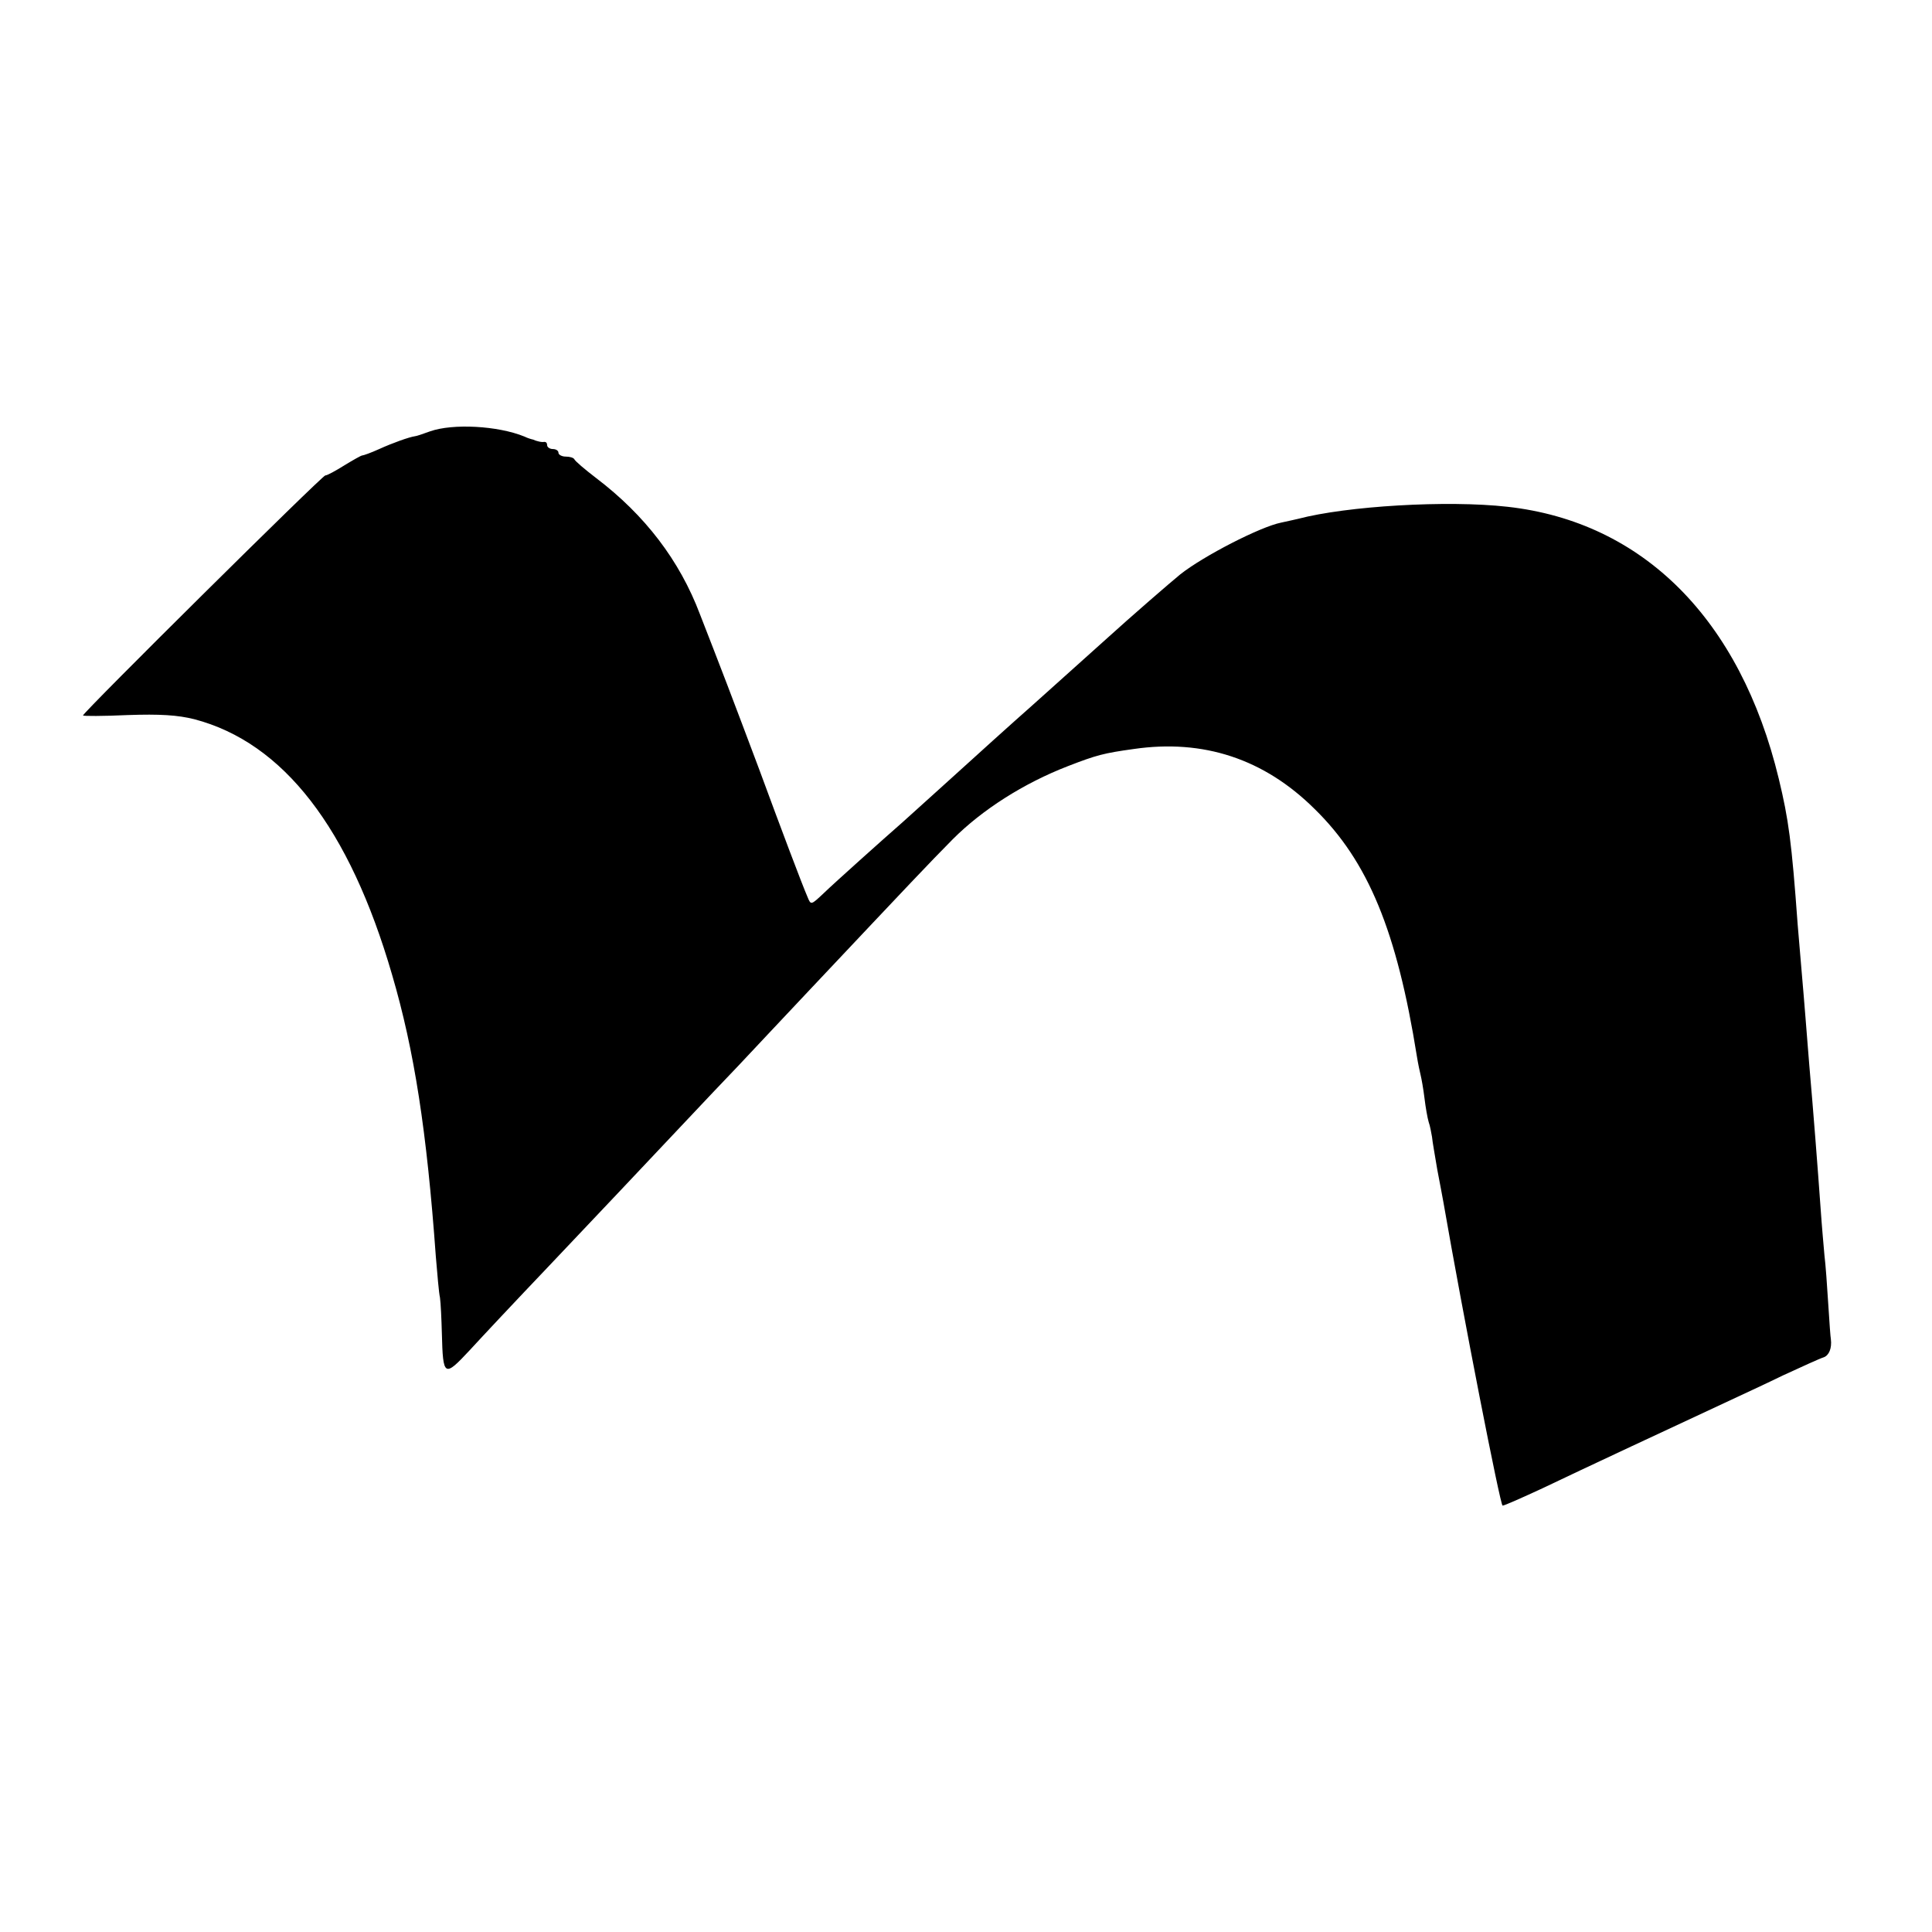 <?xml version="1.0" standalone="no"?>
<!DOCTYPE svg PUBLIC "-//W3C//DTD SVG 20010904//EN"
 "http://www.w3.org/TR/2001/REC-SVG-20010904/DTD/svg10.dtd">
<svg version="1.0" xmlns="http://www.w3.org/2000/svg"
 width="512pt" height="512pt" viewBox="0 0 512 512"
 preserveAspectRatio="xMidYMid meet">
<g transform="translate(0,512) scale(0.1,-0.1)"
fill="#000000" stroke="none">
<path d="M1140 3977 c-19 -7 -37 -13 -40 -13 -15 -2 -60 -18 -95 -34 -22 -10
-42 -17 -45 -17 -3 0 -24 -12 -47 -26 -24 -15 -46 -27 -51 -27 -8 0 -642 -628
-642 -636 0 -2 53 -2 118 1 86 3 133 0 177 -11 236 -62 411 -288 524 -677 59
-201 92 -414 116 -747 4 -47 8 -96 11 -109 2 -14 4 -57 5 -95 3 -115 6 -117
74 -44 32 35 124 133 205 218 187 197 208 220 345 365 62 66 135 143 162 171
26 28 111 118 188 200 280 297 311 330 380 400 78 78 187 148 306 194 75 29
94 34 173 45 185 27 346 -26 480 -159 142 -139 218 -324 271 -656 3 -19 8 -42
10 -50 2 -8 7 -35 10 -60 3 -25 8 -53 11 -63 4 -11 7 -29 9 -40 1 -12 8 -51
14 -87 7 -36 14 -74 16 -85 53 -305 151 -805 157 -805 5 0 52 21 106 46 100
48 368 173 482 226 36 17 106 49 155 73 50 23 98 45 108 48 14 5 22 24 19 48
-1 4 -4 46 -7 94 -3 48 -7 105 -10 128 -2 23 -7 78 -10 122 -8 113 -20 266
-30 380 -2 28 -7 84 -10 125 -3 41 -8 95 -10 120 -2 25 -7 83 -11 130 -16 220
-24 278 -50 386 -102 423 -360 681 -719 721 -160 18 -426 2 -555 -32 -3 -1
-23 -5 -45 -10 -55 -11 -205 -88 -267 -137 -28 -23 -122 -104 -207 -181 -86
-77 -189 -170 -230 -206 -40 -36 -86 -77 -101 -91 -37 -34 -173 -156 -197
-178 -57 -50 -181 -161 -210 -189 -34 -32 -34 -32 -43 -10 -14 32 -71 183
-128 338 -28 74 -66 176 -85 225 -19 49 -51 133 -72 186 -54 143 -146 263
-275 361 -30 23 -56 45 -58 50 -2 4 -12 7 -23 7 -10 0 -19 5 -19 10 0 6 -7 10
-15 10 -8 0 -15 5 -15 10 0 6 -3 9 -7 9 -5 -1 -11 0 -15 1 -5 1 -11 3 -15 5
-5 1 -15 4 -23 8 -71 29 -190 35 -250 14z"/>
</g>
</svg>

